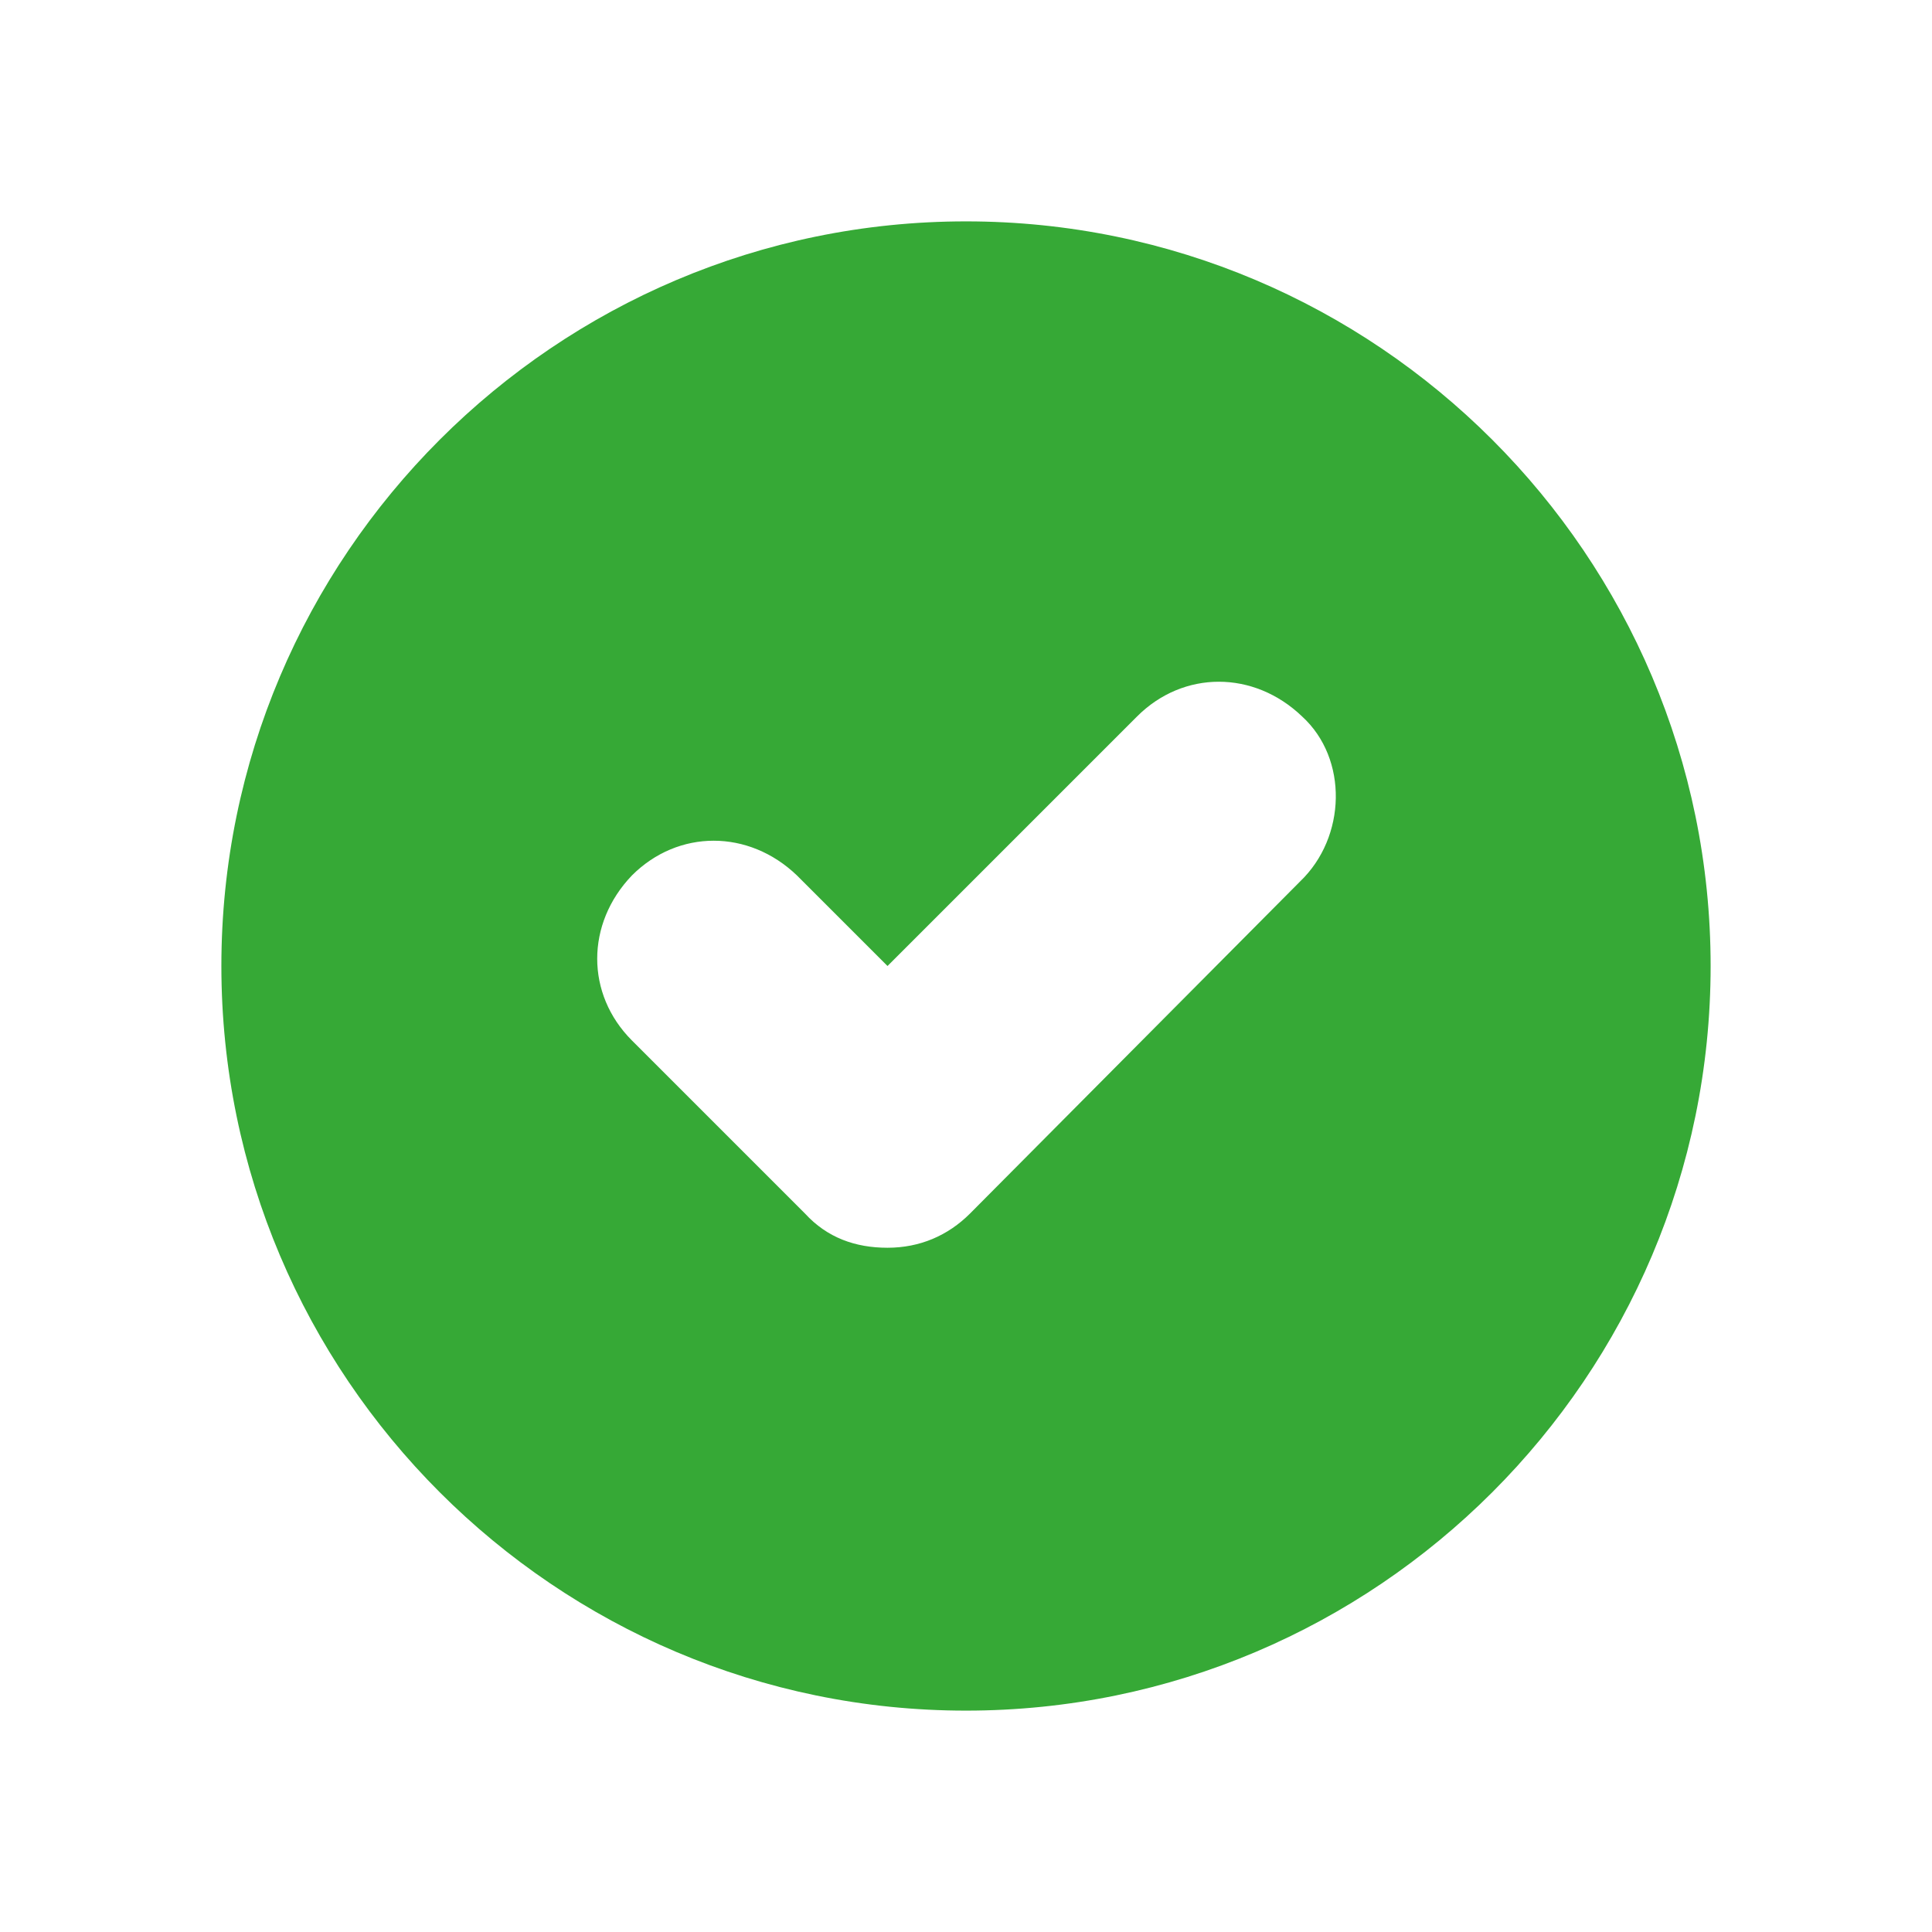 <?xml version="1.0" encoding="utf-8"?>
<!-- Generator: Adobe Illustrator 24.3.0, SVG Export Plug-In . SVG Version: 6.00 Build 0)  -->
<svg version="1.1" id="Capa_1" xmlns="http://www.w3.org/2000/svg" xmlns:xlink="http://www.w3.org/1999/xlink" x="0px" y="0px"
	 viewBox="0 0 96 96" style="enable-background:new 0 0 96 96;" xml:space="preserve">
<style type="text/css">
	.st0{fill:#36a936;}
</style>
<path class="st0" d="M48,11c-20.4,0-37,16.6-37,37s16.6,37,37,37s37-16.6,37-37S68.4,11,48,11z M64.6,43.8L48.2,60.3
	c-1.1,1.1-2.5,1.7-4.1,1.7c-1.6,0-3-0.5-4.1-1.7l-8.6-8.6c-2.3-2.3-2.3-5.8,0-8.2c2.3-2.3,5.8-2.3,8.2,0l4.5,4.5l12.4-12.4
	c2.3-2.3,5.8-2.3,8.2,0C67,37.7,66.9,41.6,64.6,43.8z"/>
</svg>
